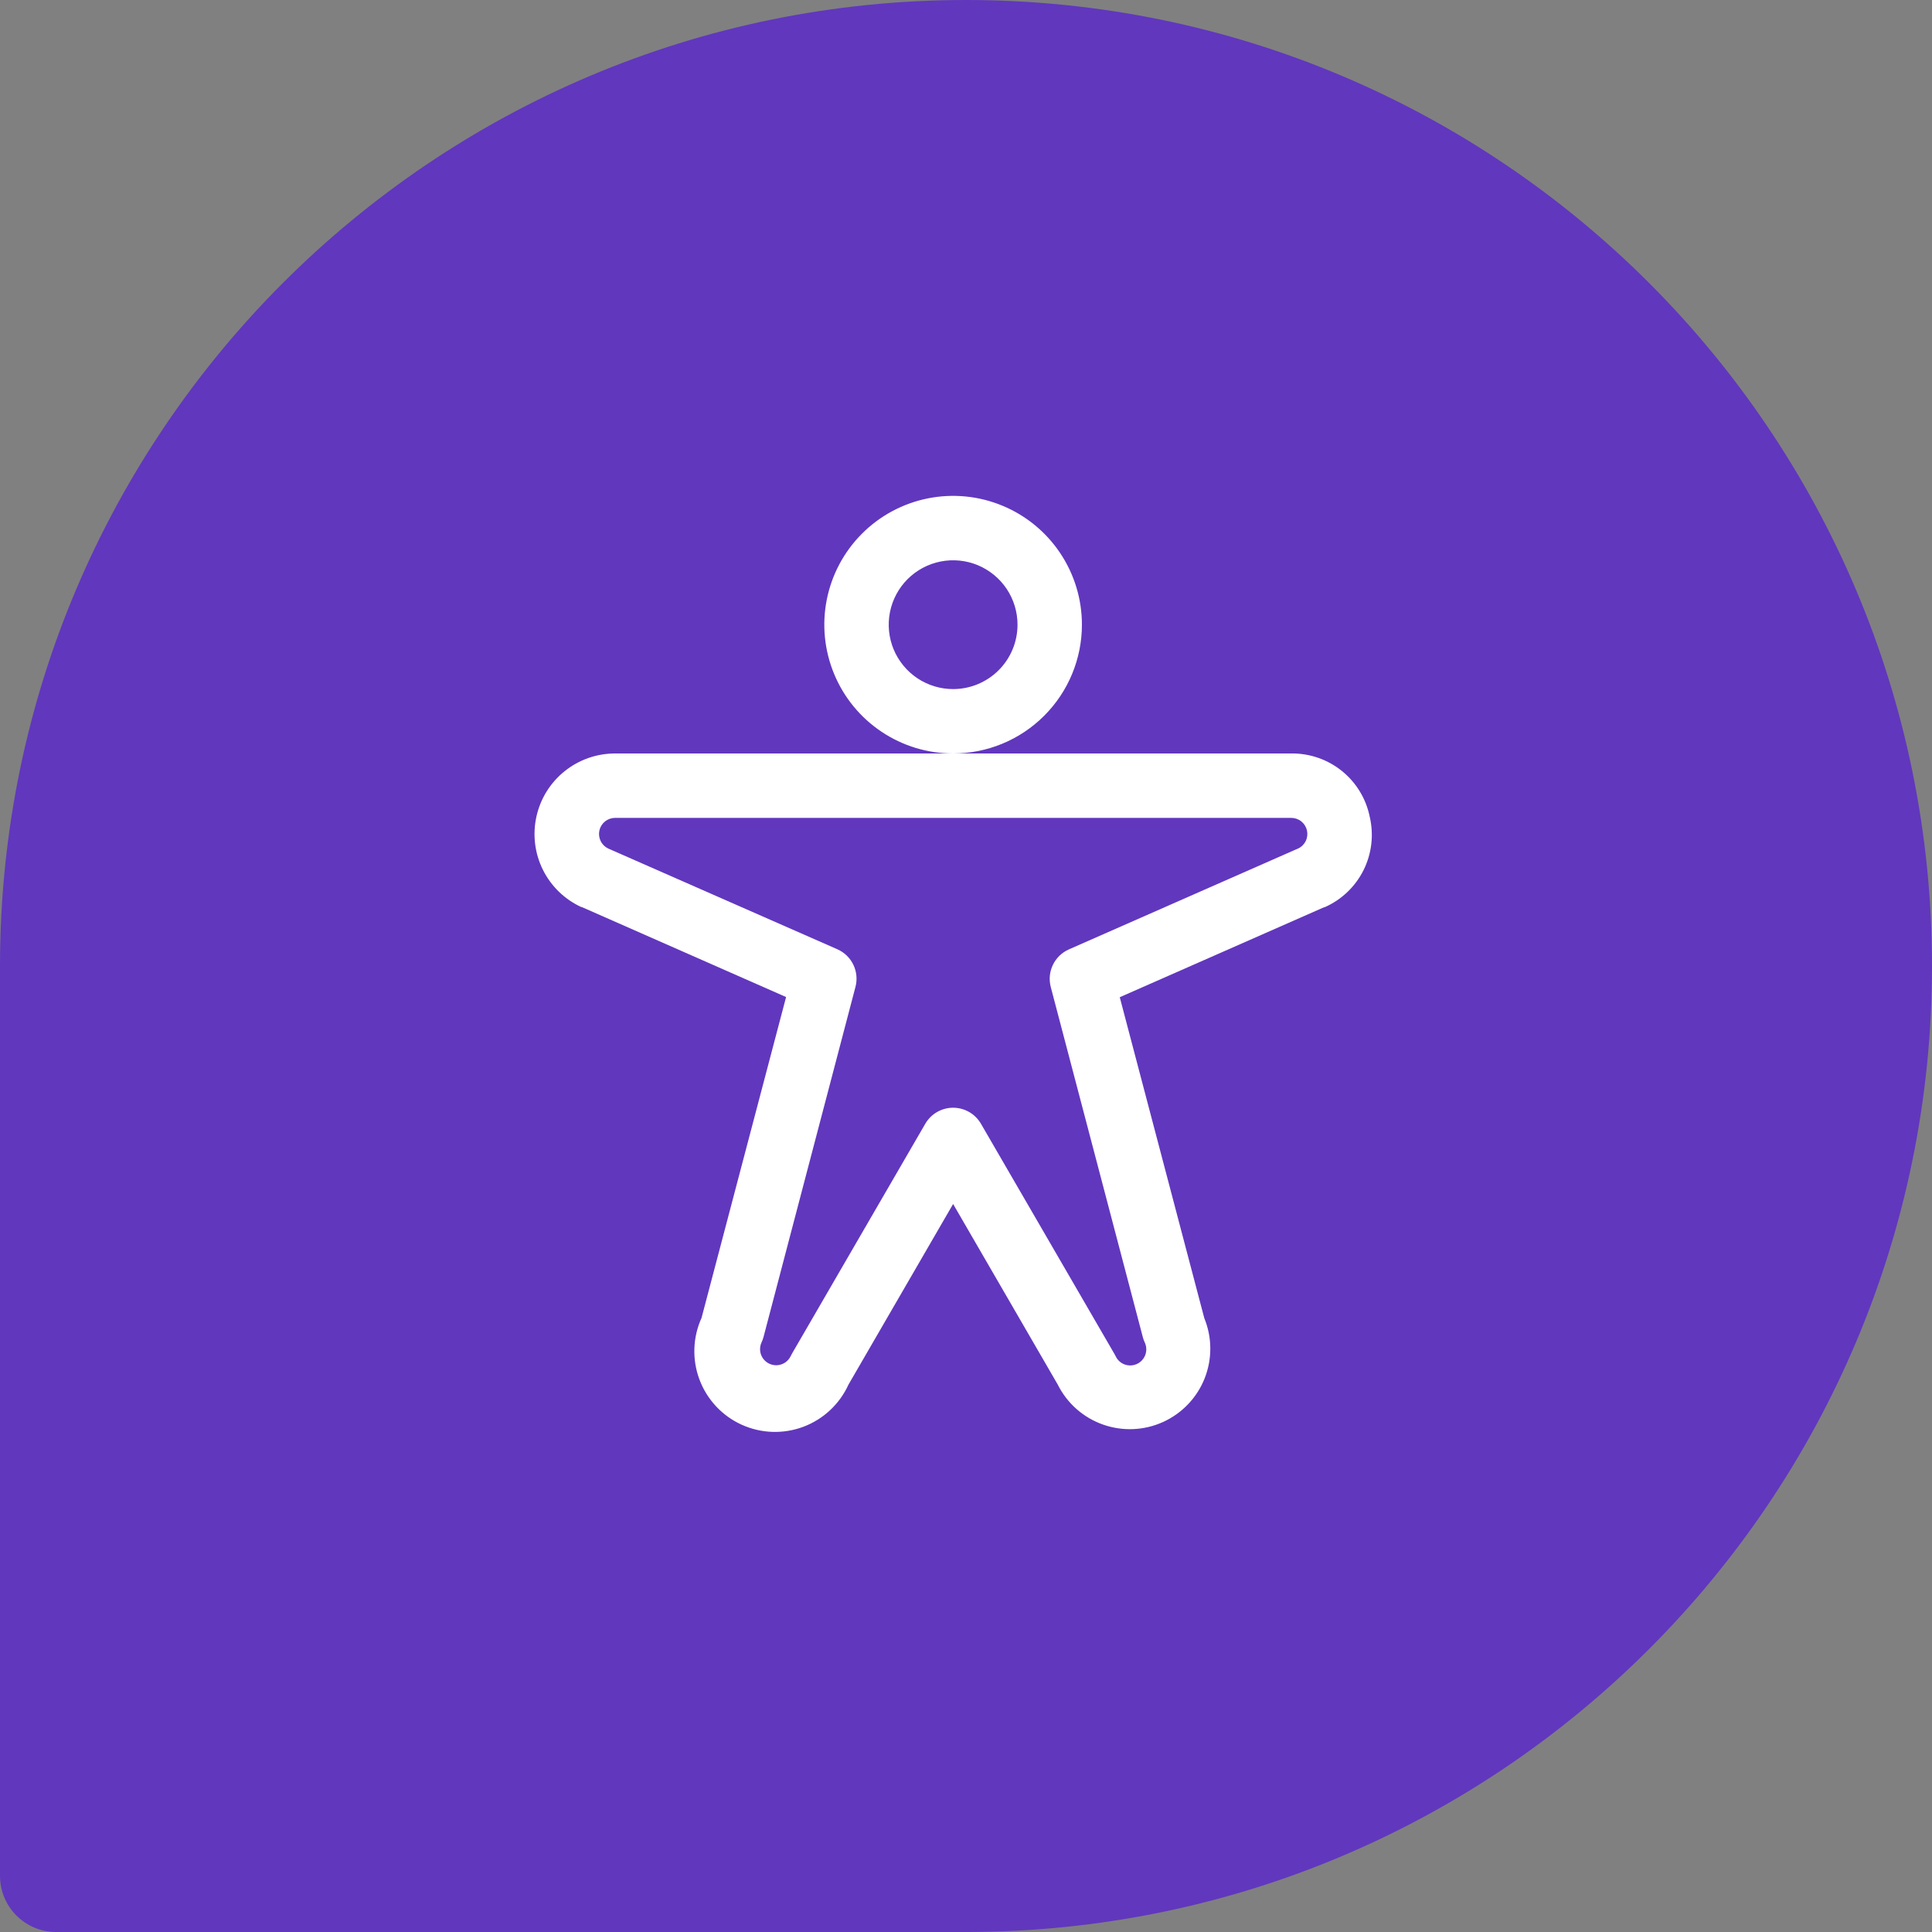 <svg width="75" height="75" viewBox="0 0 75 75" fill="none" xmlns="http://www.w3.org/2000/svg">
<rect x="0" y="0" width="75" height="75" fill="#808080" stroke="none"/>
<path fill-rule="evenodd" clip-rule="evenodd" d="M37.535 75C58.23 74.981 75 58.199 75 37.5C75 16.789 58.211 0 37.5 0C16.801 0 0.018 16.771 1.49061e-05 37.466C4.97177e-06 37.469 0 37.472 0 37.474V37.5V72.82C0 74.024 0.976 75 2.18 75H37.5H37.526C37.529 75 37.532 75 37.535 75Z" fill="#6137BE"/>
<path d="M42 24.25C42 23.261 41.707 22.294 41.157 21.472C40.608 20.65 39.827 20.009 38.913 19.631C38 19.252 36.994 19.153 36.025 19.346C35.055 19.539 34.164 20.015 33.464 20.715C32.765 21.414 32.289 22.305 32.096 23.275C31.903 24.244 32.002 25.25 32.381 26.163C32.759 27.077 33.4 27.858 34.222 28.407C35.044 28.957 36.011 29.25 37 29.25C38.326 29.25 39.598 28.723 40.535 27.785C41.473 26.848 42 25.576 42 24.25ZM37 26.75C36.505 26.75 36.022 26.603 35.611 26.329C35.2 26.054 34.88 25.663 34.69 25.207C34.501 24.75 34.452 24.247 34.548 23.762C34.645 23.277 34.883 22.832 35.232 22.482C35.582 22.133 36.027 21.895 36.512 21.798C36.997 21.702 37.5 21.751 37.957 21.94C38.413 22.13 38.804 22.45 39.079 22.861C39.353 23.272 39.5 23.756 39.5 24.25C39.5 24.913 39.237 25.549 38.768 26.018C38.299 26.487 37.663 26.75 37 26.75ZM53.172 31.705C53.03 31.005 52.647 30.376 52.091 29.928C51.535 29.48 50.839 29.24 50.125 29.25H23.875C23.163 29.25 22.472 29.493 21.916 29.94C21.361 30.386 20.975 31.009 20.823 31.705C20.67 32.401 20.759 33.128 21.076 33.766C21.393 34.404 21.919 34.914 22.566 35.212H22.586L30.516 38.705L27.234 51.161C26.891 51.917 26.862 52.779 27.154 53.556C27.446 54.334 28.035 54.964 28.791 55.307C29.548 55.65 30.409 55.679 31.187 55.387C31.964 55.095 32.594 54.506 32.938 53.75L37 46.739L41.062 53.75C41.423 54.474 42.051 55.03 42.814 55.3C43.576 55.571 44.414 55.536 45.151 55.201C45.887 54.867 46.466 54.26 46.764 53.508C47.062 52.756 47.057 51.917 46.75 51.169L43.469 38.712L51.398 35.22H51.419C52.076 34.932 52.611 34.422 52.932 33.78C53.252 33.138 53.337 32.403 53.172 31.705ZM50.391 32.939L41.495 36.855C41.223 36.975 41.002 37.188 40.873 37.456C40.744 37.724 40.715 38.029 40.791 38.317L44.364 51.906C44.382 51.979 44.408 52.05 44.441 52.117C44.493 52.229 44.511 52.355 44.492 52.477C44.473 52.599 44.419 52.713 44.335 52.804C44.251 52.896 44.142 52.96 44.022 52.989C43.902 53.019 43.776 53.011 43.659 52.969C43.504 52.912 43.377 52.795 43.308 52.645C43.292 52.611 43.274 52.579 43.255 52.547L38.081 43.625C37.971 43.436 37.814 43.278 37.624 43.169C37.434 43.06 37.219 43.002 37 43.002C36.781 43.002 36.566 43.06 36.376 43.169C36.186 43.278 36.029 43.436 35.919 43.625L30.75 52.539C30.73 52.571 30.713 52.604 30.697 52.638C30.627 52.788 30.501 52.904 30.345 52.961C30.229 53.004 30.103 53.011 29.983 52.981C29.862 52.952 29.753 52.888 29.67 52.797C29.586 52.705 29.531 52.591 29.512 52.469C29.494 52.347 29.512 52.221 29.564 52.109C29.597 52.042 29.622 51.971 29.641 51.898L33.209 38.312C33.285 38.025 33.256 37.719 33.127 37.451C32.998 37.183 32.777 36.97 32.505 36.85L23.609 32.939C23.482 32.878 23.378 32.776 23.317 32.648C23.255 32.521 23.238 32.377 23.268 32.239C23.299 32.101 23.376 31.977 23.486 31.888C23.596 31.8 23.733 31.751 23.875 31.75H50.125C50.267 31.75 50.405 31.798 50.516 31.886C50.627 31.975 50.704 32.098 50.736 32.236C50.767 32.375 50.751 32.52 50.689 32.647C50.627 32.775 50.523 32.878 50.395 32.939H50.391Z" fill="white"/>
</svg>
